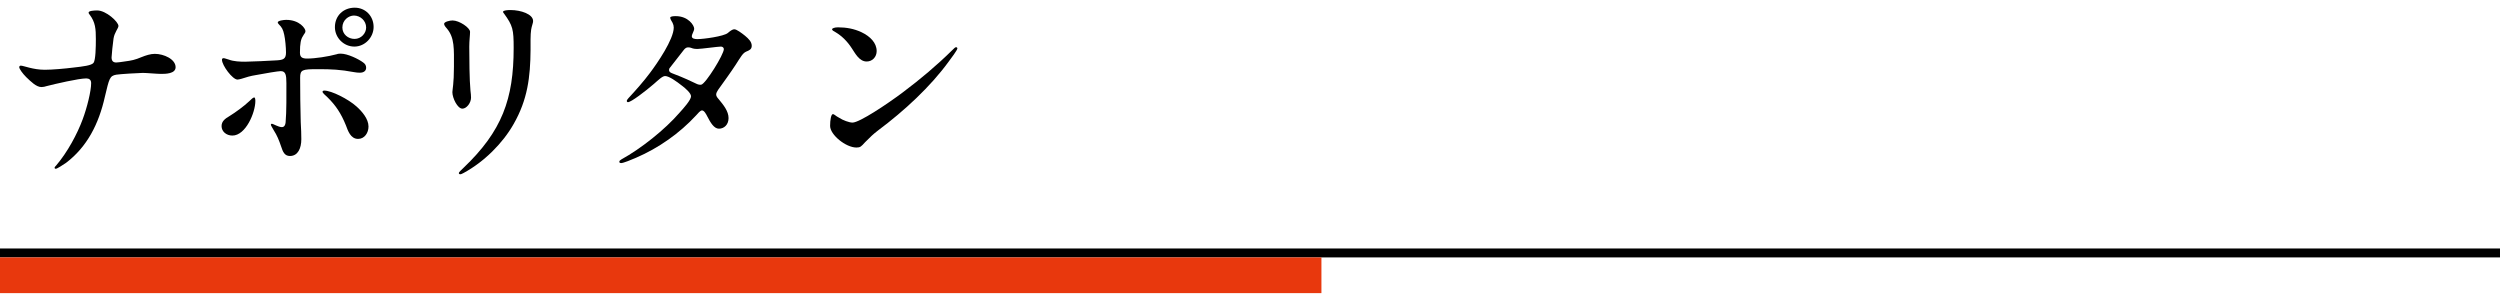 <svg width="280" height="33" viewBox="0 0 280 33" fill="none" xmlns="http://www.w3.org/2000/svg">
<path d="M0 27.83H280V28.83H0V27.83Z" fill="black"/>
<path d="M0 28.83H148V32.83H0V28.83Z" fill="#E8380D"/>
<path d="M93.852 3.061C94.776 3.061 95.656 3.215 96.492 3.611C97.46 4.073 98.186 4.799 98.186 5.723C98.186 6.361 97.724 6.889 97.064 6.889C96.228 6.889 95.766 5.943 95.392 5.393C94.908 4.645 94.292 4.029 93.588 3.611C93.368 3.501 93.192 3.391 93.192 3.281C93.192 3.171 93.478 3.061 93.852 3.061ZM107.096 5.283C107.14 5.283 107.228 5.349 107.228 5.415C107.228 5.613 106.502 6.559 106.26 6.889C104.214 9.705 101.288 12.411 98.34 14.611C97.768 15.05 97.526 15.293 96.888 15.931C96.448 16.415 96.36 16.524 95.92 16.524C94.732 16.524 92.972 15.095 92.972 14.104C92.972 13.444 93.082 12.784 93.28 12.784C93.456 12.784 93.566 12.982 94.006 13.203C94.402 13.466 95.106 13.73 95.48 13.73C96.272 13.73 99.418 11.618 101.09 10.364C103.114 8.847 104.962 7.285 106.634 5.635C106.876 5.393 106.986 5.283 107.096 5.283Z" fill="black"/>
<path d="M75.68 1.807C77.088 1.807 77.748 2.841 77.748 3.215C77.748 3.479 77.484 3.809 77.484 4.073C77.484 4.315 77.792 4.381 78.1 4.381C78.804 4.381 81.048 4.073 81.51 3.699C81.752 3.501 81.994 3.281 82.258 3.281C82.5 3.281 83.094 3.721 83.446 4.007C83.864 4.359 84.194 4.689 84.194 5.129C84.194 5.525 83.93 5.635 83.556 5.789C83.182 5.965 82.984 6.339 82.39 7.263C81.862 8.077 80.982 9.287 80.432 10.057C80.322 10.233 80.212 10.409 80.212 10.585C80.212 10.783 80.344 10.937 80.498 11.113C81.026 11.751 81.598 12.455 81.598 13.225C81.598 13.973 81.092 14.413 80.52 14.413C79.97 14.413 79.574 13.731 79.222 13.049C79.09 12.785 78.87 12.367 78.628 12.367C78.43 12.367 78.166 12.697 77.968 12.917C76.12 14.919 73.788 16.569 71.236 17.669C70.752 17.889 69.806 18.263 69.586 18.263C69.454 18.263 69.366 18.241 69.366 18.109C69.366 18.021 69.454 17.933 69.608 17.845C71.742 16.679 74.47 14.523 76.12 12.609C76.538 12.147 77.396 11.201 77.396 10.783C77.396 10.431 76.758 9.881 76.406 9.617C75.768 9.111 74.932 8.517 74.492 8.517C74.184 8.517 73.744 8.957 73.238 9.397C72.27 10.233 70.686 11.443 70.334 11.443C70.246 11.443 70.202 11.377 70.202 11.311C70.202 11.223 70.246 11.157 70.378 11.003C71.236 10.079 72.094 9.111 72.798 8.165C73.612 7.087 75.46 4.403 75.46 3.083C75.46 2.907 75.416 2.731 75.328 2.555C75.218 2.357 75.064 2.137 75.064 1.983C75.064 1.829 75.416 1.807 75.68 1.807ZM78.54 9.485C79.046 9.375 81.07 6.097 81.07 5.503C81.07 5.327 80.916 5.217 80.74 5.217C80.41 5.217 78.518 5.481 78.144 5.481C77.792 5.481 77.66 5.459 77.374 5.349C77.242 5.305 77.132 5.305 77.044 5.305C76.868 5.305 76.714 5.437 76.604 5.569L75.042 7.571C74.954 7.659 74.932 7.769 74.932 7.835C74.932 8.011 75.042 8.121 75.284 8.209C76.736 8.759 77.374 9.089 78.034 9.397C78.21 9.485 78.408 9.507 78.54 9.485Z" fill="black"/>
<path d="M57.53 5.371C57.53 3.303 57.442 2.885 56.452 1.521C56.386 1.455 56.342 1.389 56.342 1.323C56.342 1.147 56.914 1.125 57.178 1.125C58.344 1.125 59.708 1.587 59.708 2.357C59.708 2.445 59.686 2.577 59.62 2.775C59.554 2.973 59.532 3.105 59.488 3.325C59.4 3.853 59.422 4.931 59.422 5.591C59.4 8.627 59.092 11.157 57.53 13.885C56.298 16.063 54.208 18.131 51.942 19.363C51.766 19.451 51.656 19.517 51.546 19.517C51.458 19.517 51.392 19.473 51.392 19.385C51.392 19.275 51.678 19.033 51.92 18.791C56.232 14.677 57.53 11.091 57.53 5.371ZM49.742 2.665C49.742 2.445 50.358 2.291 50.688 2.291C51.436 2.291 52.646 3.105 52.646 3.567C52.646 3.941 52.558 4.535 52.558 5.239C52.558 6.471 52.58 9.023 52.69 10.123C52.734 10.409 52.756 10.783 52.756 10.937C52.756 11.531 52.25 12.169 51.788 12.169C51.238 12.169 50.666 10.981 50.666 10.321C50.666 10.079 50.842 9.353 50.842 7.461C50.842 5.481 50.93 4.227 50.05 3.193C49.852 2.973 49.742 2.819 49.742 2.665Z" fill="black"/>
<path d="M37.51 3.039C37.51 1.741 38.478 0.861 39.732 0.861C40.942 0.861 41.844 1.807 41.844 3.017C41.844 4.183 40.876 5.217 39.688 5.217C38.5 5.217 37.51 4.227 37.51 3.039ZM41.008 3.083C41.008 2.313 40.348 1.741 39.644 1.741C39.05 1.741 38.346 2.247 38.346 3.083C38.346 3.831 38.984 4.359 39.71 4.359C40.458 4.359 41.008 3.721 41.008 3.083ZM33.616 8.715C33.616 10.365 33.638 12.015 33.682 13.665C33.726 14.435 33.748 15.051 33.748 15.601C33.748 16.591 33.374 17.471 32.472 17.471C31.878 17.471 31.68 17.009 31.482 16.393C31.24 15.689 31.042 15.183 30.646 14.567C30.492 14.281 30.338 14.061 30.338 13.973C30.338 13.907 30.382 13.863 30.448 13.863C30.602 13.863 31.174 14.237 31.57 14.237C31.856 14.237 31.966 13.973 31.988 13.709C32.098 12.499 32.076 10.563 32.076 9.309C32.076 8.385 31.988 7.967 31.438 7.967C31.152 7.967 29.722 8.209 28.666 8.407C28.094 8.495 27.566 8.649 27.038 8.825C26.862 8.869 26.708 8.913 26.598 8.913C26.048 8.913 24.86 7.329 24.86 6.691C24.86 6.581 24.926 6.515 25.036 6.515C25.168 6.515 25.278 6.581 25.608 6.669C26.158 6.889 26.928 6.911 27.456 6.911C28.05 6.911 30.338 6.801 31.02 6.757C31.746 6.713 32.032 6.581 32.032 5.877C32.032 5.327 31.944 4.381 31.834 3.897C31.702 3.281 31.57 3.061 31.218 2.709C31.13 2.621 31.108 2.555 31.108 2.511C31.108 2.313 31.768 2.225 32.054 2.225C33.55 2.225 34.21 3.193 34.21 3.479C34.21 3.699 34.078 3.743 33.924 4.051C33.704 4.381 33.594 4.843 33.594 5.899C33.594 6.427 33.858 6.559 34.408 6.559C35.288 6.559 36.74 6.339 37.708 6.075C37.884 6.009 38.038 6.009 38.17 6.009C38.918 6.009 40.15 6.603 40.678 6.999C40.898 7.153 41.008 7.329 41.008 7.593C41.008 7.945 40.722 8.143 40.304 8.143C40.106 8.143 39.864 8.121 39.644 8.077C38.082 7.791 37.18 7.747 35.574 7.747C33.836 7.747 33.616 7.813 33.616 8.715ZM40.106 15.557C39.248 15.557 38.962 14.611 38.742 14.039C38.192 12.675 37.576 11.773 36.674 10.893C36.41 10.651 36.124 10.409 36.124 10.277C36.124 10.189 36.212 10.145 36.322 10.145C37.114 10.145 39.006 11.091 39.93 11.927C40.546 12.477 41.272 13.313 41.272 14.171C41.272 14.875 40.832 15.557 40.106 15.557ZM26.026 15.183C25.344 15.183 24.816 14.721 24.816 14.127C24.816 13.577 25.212 13.291 25.696 13.005C26.378 12.587 27.368 11.861 27.918 11.333C28.16 11.091 28.358 10.915 28.468 10.915C28.578 10.915 28.6 11.157 28.6 11.311C28.6 12.609 27.522 15.183 26.026 15.183Z" fill="black"/>
<path d="M10.208 9.31C10.208 8.936 9.988 8.782 9.658 8.782C8.822 8.782 6.182 9.398 5.236 9.64C5.038 9.706 4.84 9.75 4.642 9.75C4.07 9.75 3.476 9.156 2.926 8.628C2.508 8.21 2.156 7.704 2.156 7.528C2.156 7.44 2.2 7.352 2.332 7.352C2.64 7.352 3.696 7.814 5.016 7.814C5.852 7.814 7.326 7.682 8.184 7.572C9.372 7.44 10.23 7.33 10.472 7.044C10.714 6.736 10.736 5.24 10.736 4.382C10.736 3.26 10.692 2.49 10.032 1.632C9.966 1.566 9.922 1.478 9.922 1.412C9.922 1.214 10.494 1.17 10.89 1.17C11.88 1.17 13.266 2.446 13.266 2.908C13.266 3.172 12.826 3.612 12.716 4.316C12.65 4.734 12.496 6.208 12.496 6.428C12.496 6.824 12.672 7 13.024 7C13.178 7 13.662 6.934 13.926 6.89C14.762 6.78 15.092 6.714 15.884 6.384C16.324 6.208 16.852 6.032 17.336 6.032C18.348 6.032 19.668 6.626 19.668 7.528C19.668 8.276 18.502 8.276 18.04 8.276C17.578 8.276 16.434 8.166 15.994 8.166C15.598 8.166 13.398 8.298 13.024 8.364C12.276 8.496 12.232 8.804 11.748 10.828C11.066 13.886 9.746 16.46 7.392 18.242C7.062 18.462 6.402 18.902 6.248 18.902C6.16 18.902 6.116 18.858 6.116 18.792C6.116 18.726 6.16 18.66 6.314 18.506C7.546 17.054 8.646 15.03 9.262 13.358C9.746 12.06 10.208 10.212 10.208 9.31Z" fill="black"/>
</svg>
